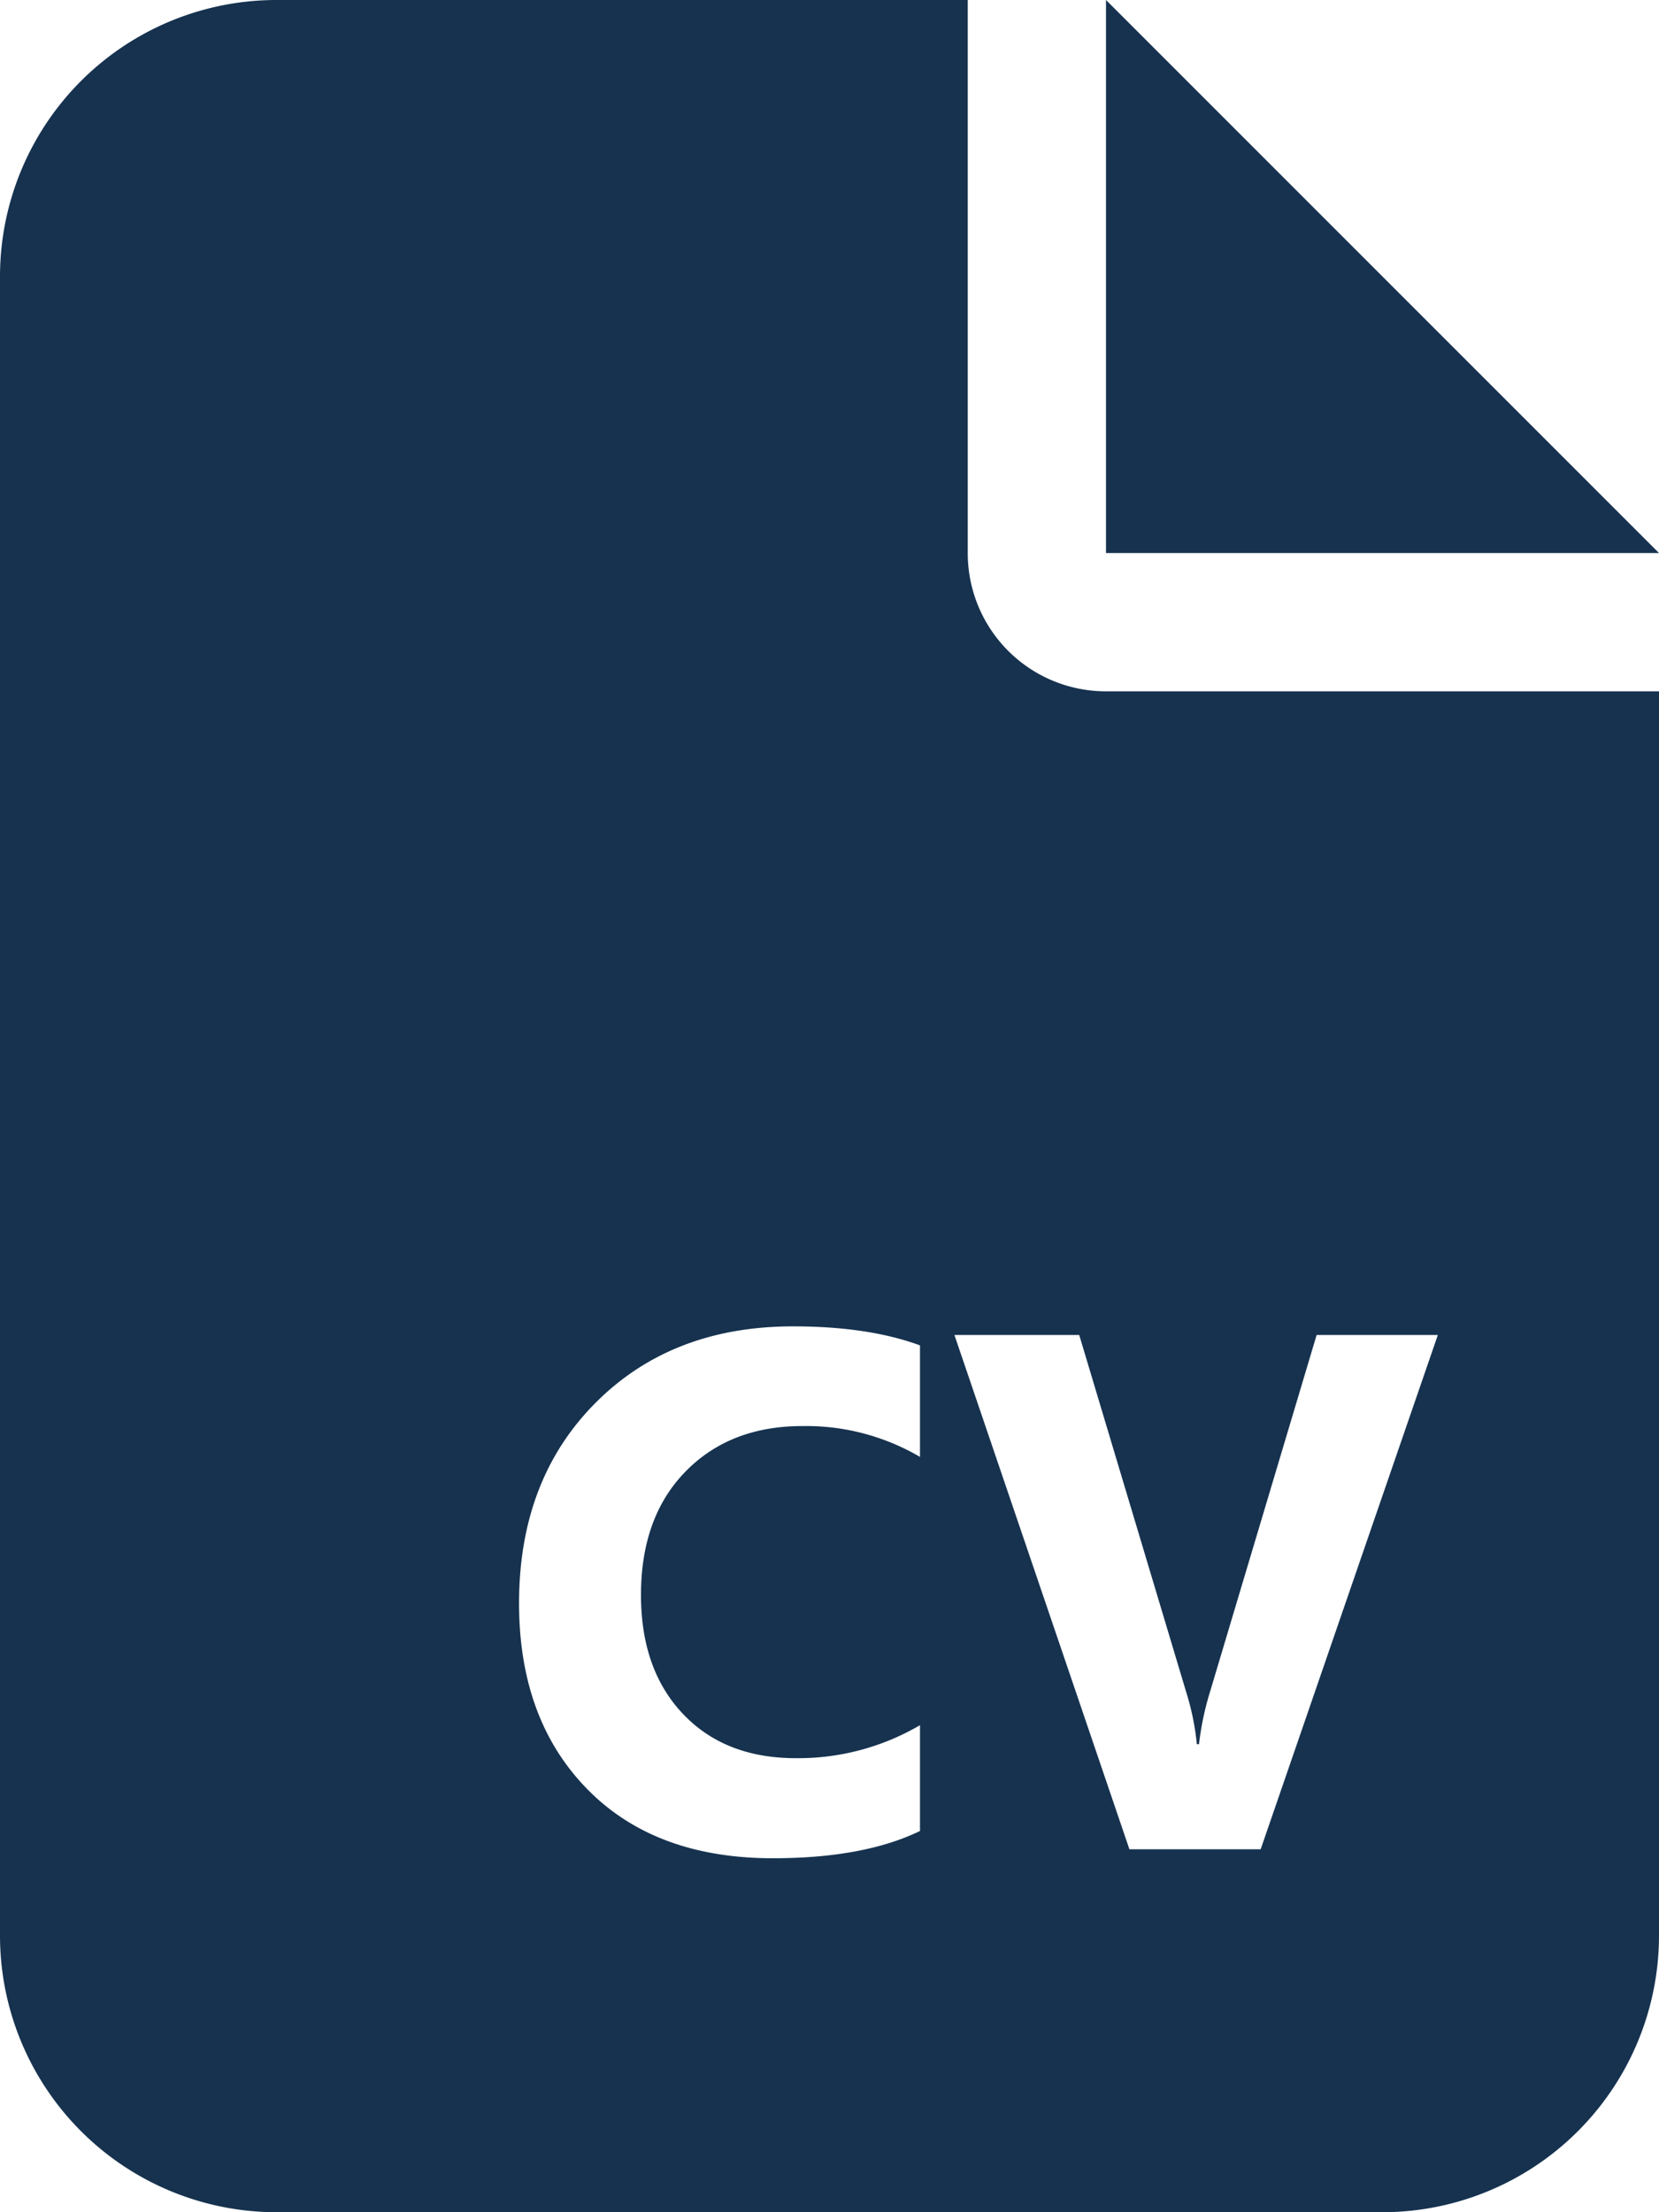 <svg id="Group_3" data-name="Group 3" xmlns="http://www.w3.org/2000/svg" xmlns:xlink="http://www.w3.org/1999/xlink" width="384" height="512" viewBox="0 0 384 512">
  <defs>
    <clipPath id="clip-path">
      <rect id="Rectangle_1" data-name="Rectangle 1" width="384" height="512" fill="none"/>
    </clipPath>
  </defs>
  <path id="Path_1" data-name="Path 1" d="M256,0V128H384Z" fill="#16324f"/>
  <g id="Group_2" data-name="Group 2">
    <g id="Group_1" data-name="Group 1" clip-path="url(#clip-path)">
      <path id="Path_2" data-name="Path 2" d="M255.931,160A31.965,31.965,0,0,1,224,128V0H64A64,64,0,0,0,0,64V448a64.027,64.027,0,0,0,64,64H320a64.059,64.059,0,0,0,64-64V160ZM212.945,337.19a52.072,52.072,0,0,0-27.227-7.139q-16.767,0-27.06,10.542t-10.293,28.555q0,17.265,9.712,27.516t26.147,10.252a55.776,55.776,0,0,0,28.721-7.636v24.487q-13.034,6.309-34.033,6.308-27.393,0-43.081-16.1T120.143,371.06q0-28.554,17.638-46.318t45.779-17.764q17.432,0,29.385,4.4Zm64.082,66.489h.5a67.1,67.1,0,0,1,2.573-12.2l24.654-82.51H332.81L291.8,428H261.42L220.914,308.967H249.8l24.82,82.842a59.351,59.351,0,0,1,2.407,11.87" fill="#16324f"/>
    </g>
  </g>
</svg>
